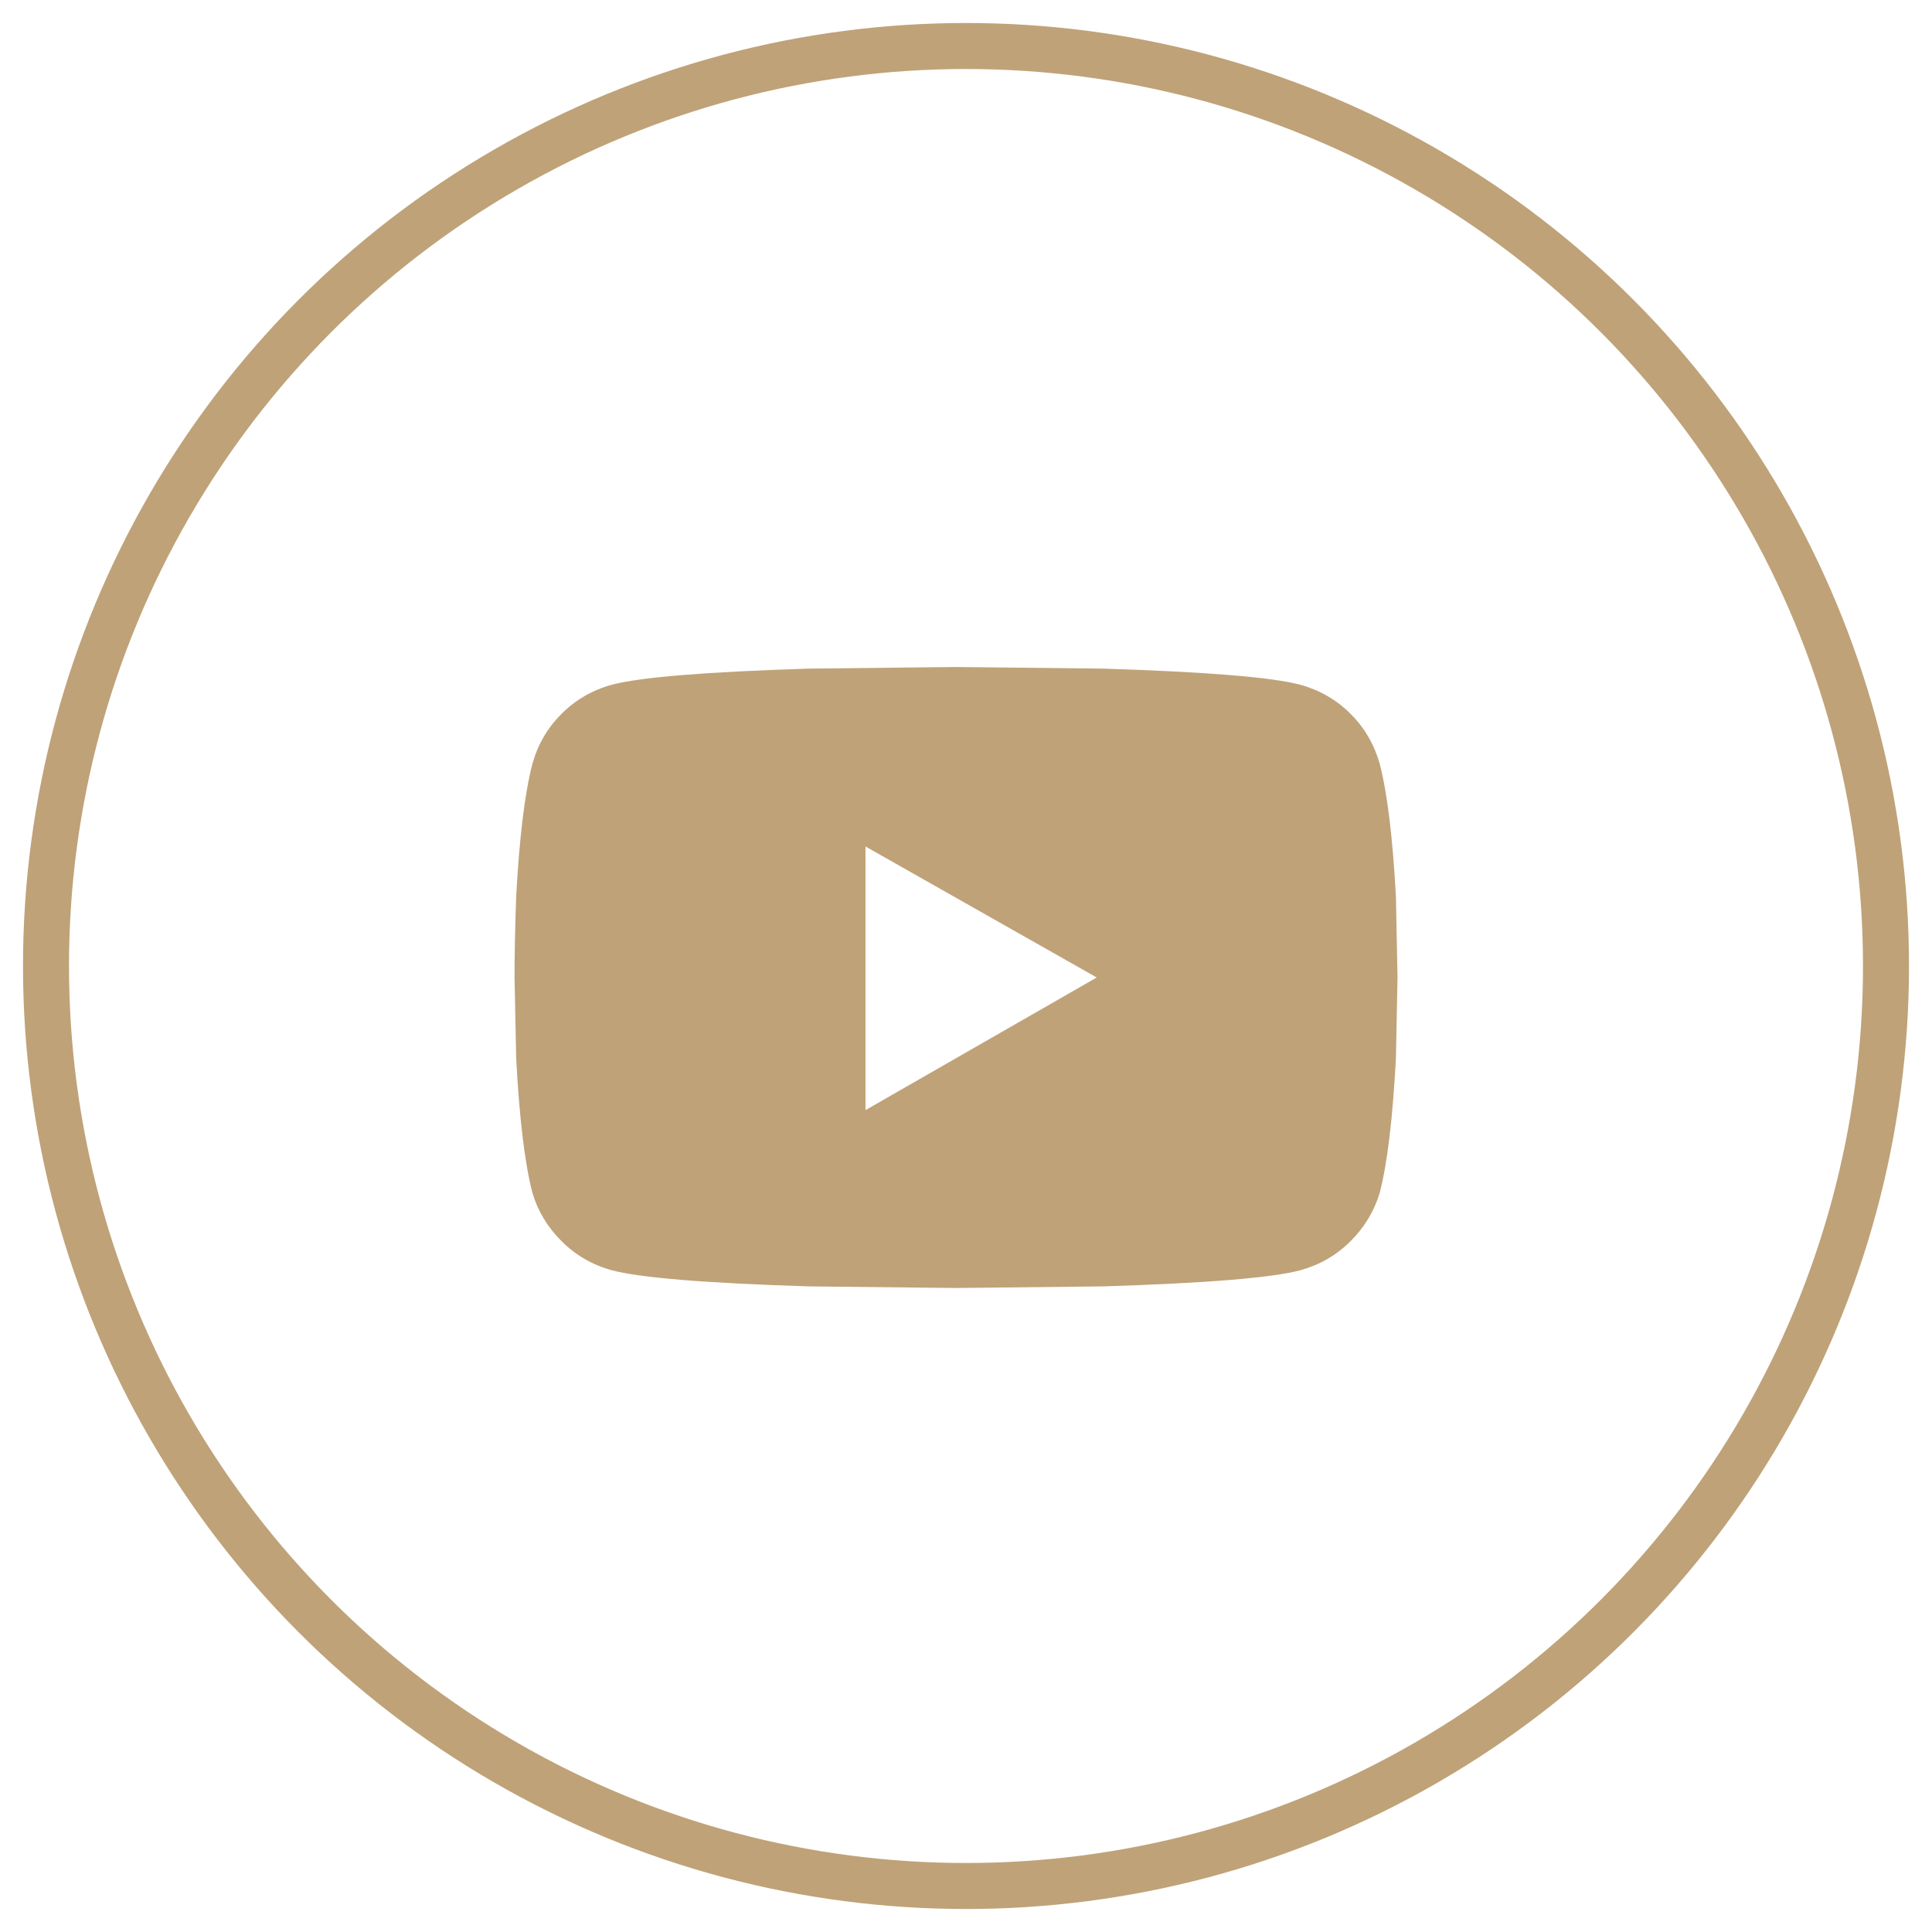<?xml version="1.0" encoding="UTF-8"?>
<svg width="42px" height="42px" viewBox="0 0 42 42" version="1.1" xmlns="http://www.w3.org/2000/svg" xmlns:xlink="http://www.w3.org/1999/xlink">
    <title>icon-mail-youtube</title>
    <g id="Page-1" stroke="none" stroke-width="1" fill="none" fill-rule="evenodd">
        <g id="02-home-menu" transform="translate(-1811, -937)">
            <g id="Group-18" transform="translate(1599, 938)">
                <g id="icon-mail-youtube" transform="translate(213, 0)">
                    <circle id="Oval" stroke="#BFA278" cx="20" cy="20" r="20"></circle>
                    <path d="M19.784,27 L22.983,26.965 C25.233,26.895 26.663,26.777 27.272,26.613 C27.694,26.496 28.057,26.285 28.362,25.98 C28.666,25.676 28.877,25.324 28.995,24.926 C29.159,24.293 29.276,23.32 29.346,22.008 L29.346,22.008 L29.381,20.25 L29.346,18.492 C29.276,17.203 29.159,16.242 28.995,15.609 C28.877,15.188 28.666,14.824 28.362,14.52 C28.057,14.215 27.694,14.004 27.272,13.887 C26.663,13.723 25.233,13.606 22.983,13.535 L22.983,13.535 L19.784,13.5 L16.584,13.535 C14.334,13.606 12.905,13.723 12.295,13.887 C11.873,14.004 11.51,14.215 11.206,14.52 C10.901,14.824 10.69,15.188 10.573,15.609 C10.409,16.242 10.291,17.203 10.221,18.492 C10.198,19.148 10.186,19.734 10.186,20.25 L10.186,20.25 L10.221,22.008 C10.291,23.32 10.409,24.293 10.573,24.926 C10.69,25.324 10.901,25.676 11.206,25.98 C11.51,26.285 11.873,26.496 12.295,26.613 C12.905,26.777 14.334,26.895 16.584,26.965 L16.584,26.965 L19.784,27 Z M17.815,23.133 L17.815,17.402 L22.842,20.25 L17.815,23.133 Z" id="" fill="#BFA278" fill-rule="nonzero"></path>
                </g>
            </g>
        </g>
    </g>
</svg>